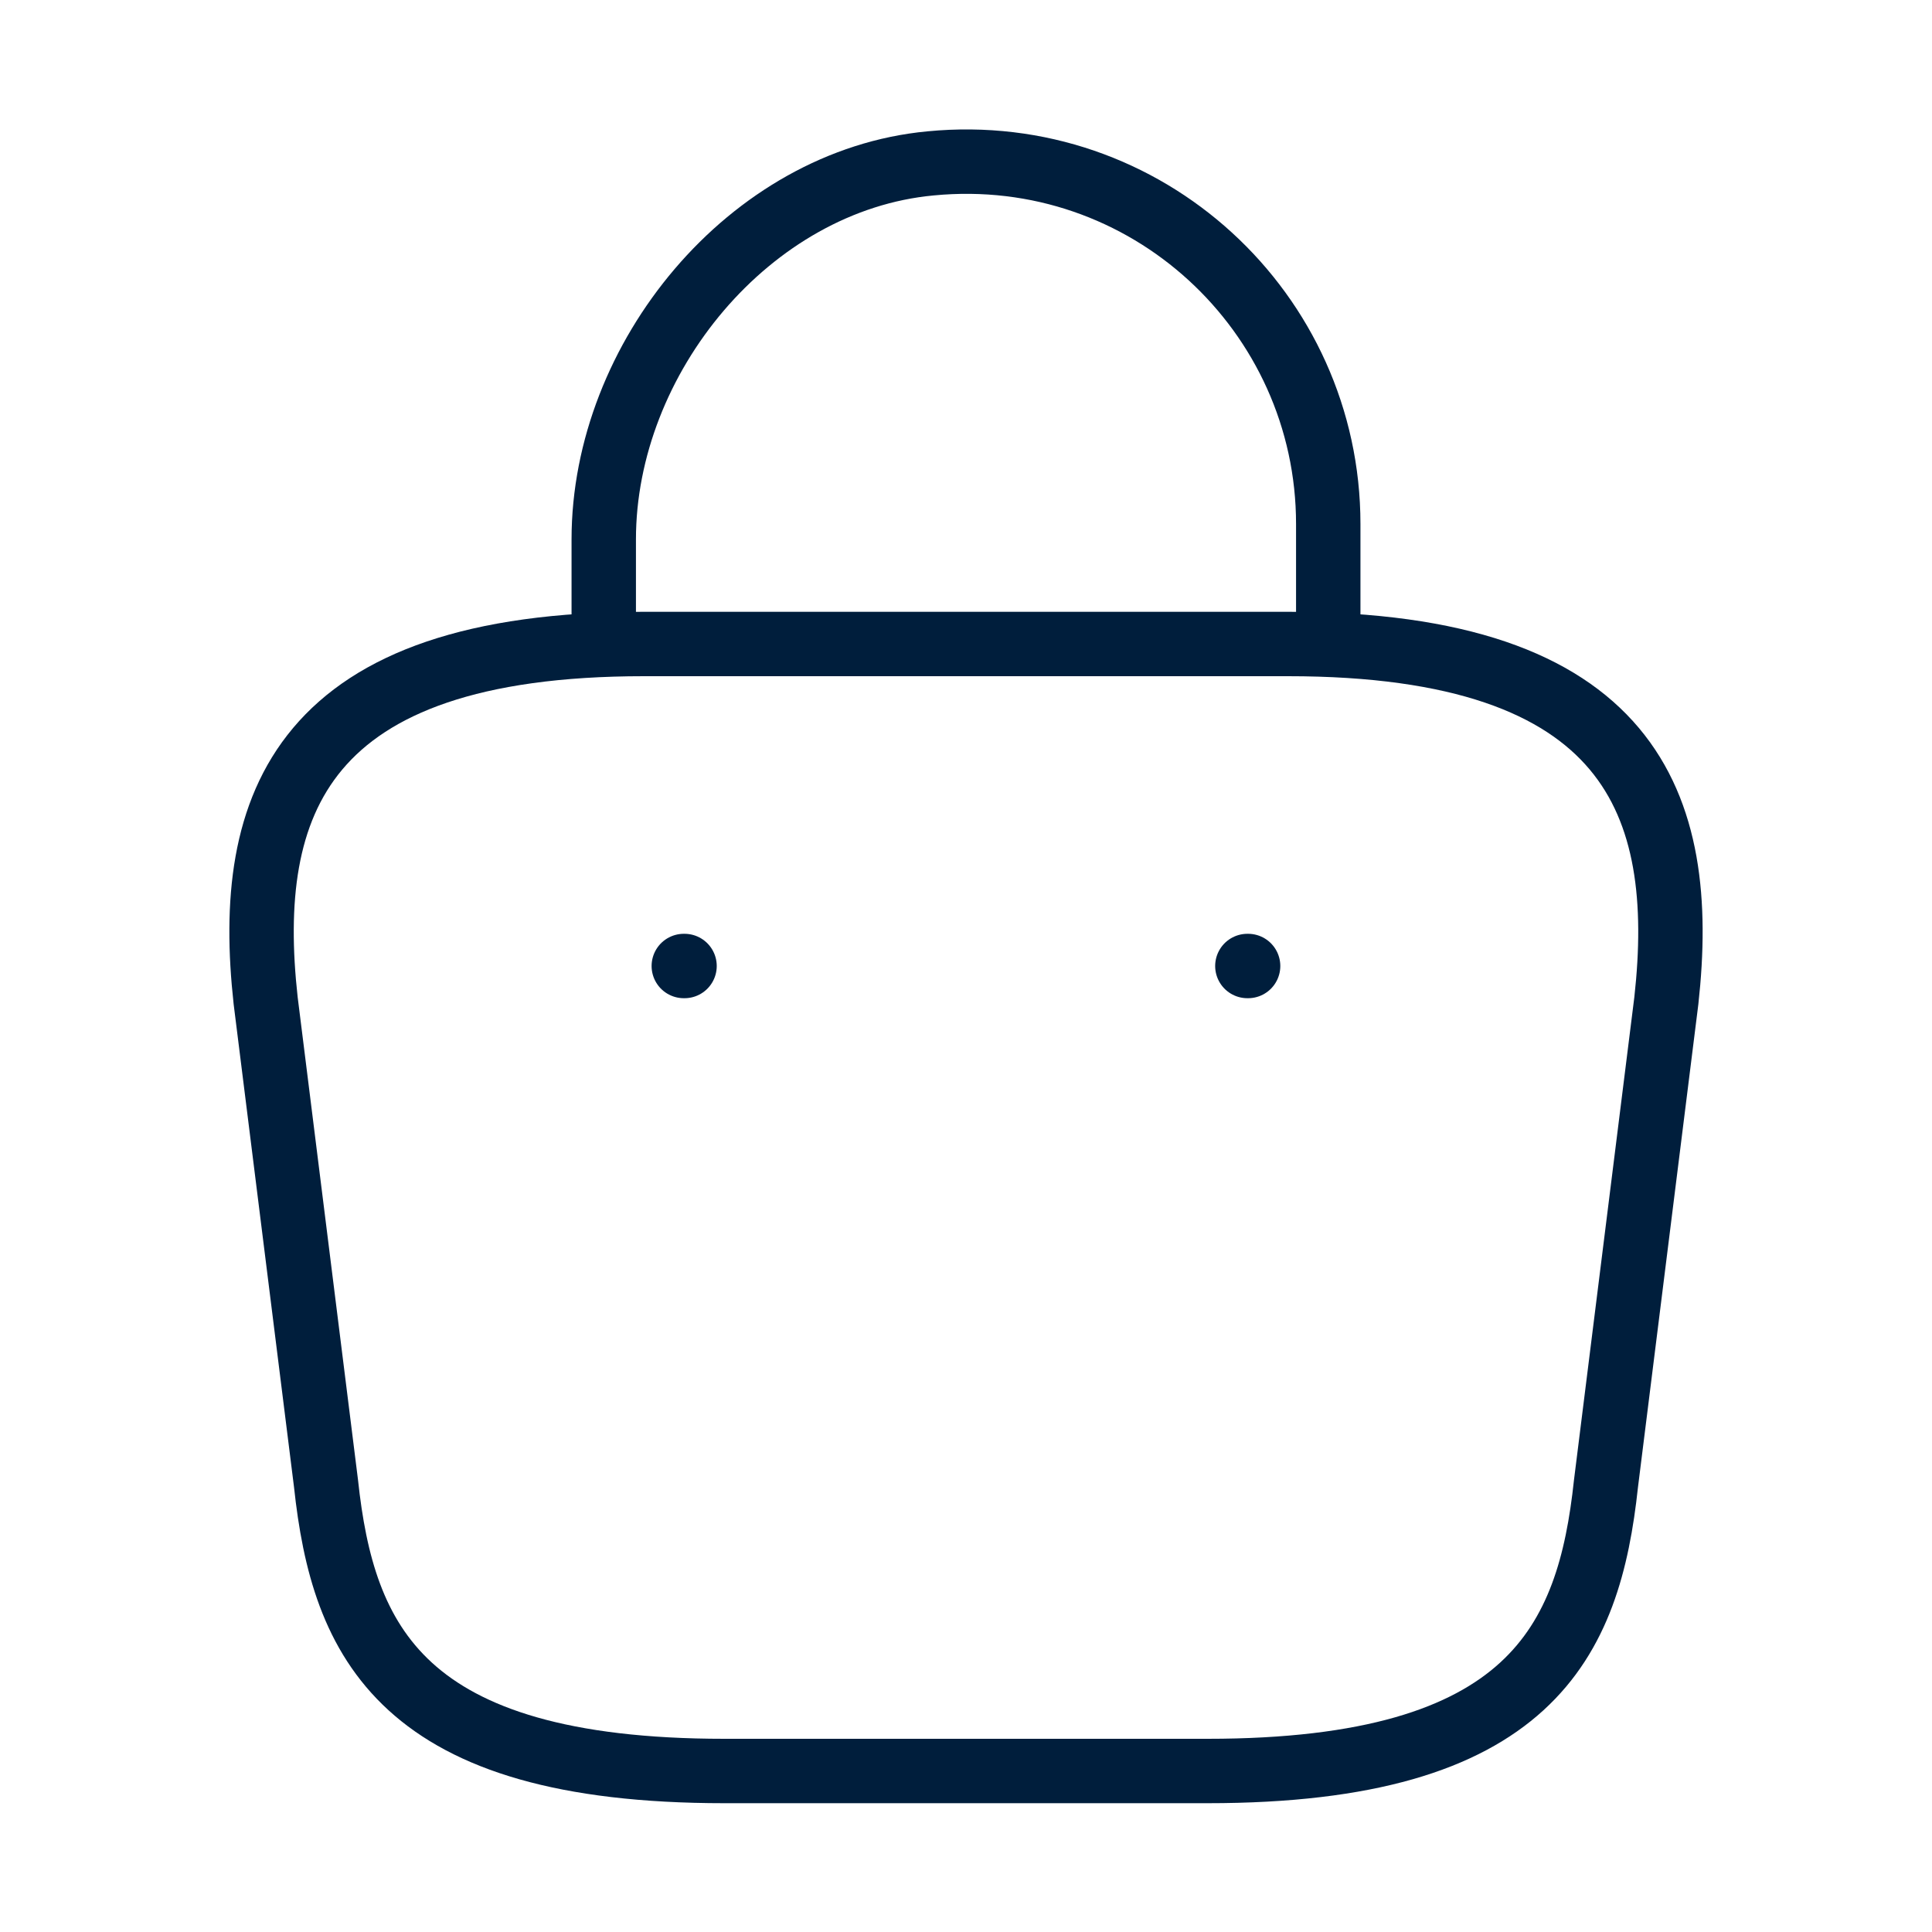 <svg viewBox="0 0 60 60" fill="none" xmlns="http://www.w3.org/2000/svg">
<path d="M18.75 19.174V16.749C18.75 11.124 23.275 5.599 28.9 5.074C35.6 4.424 41.25 9.699 41.25 16.274V19.724" stroke="#001E3C" stroke-width="2" stroke-miterlimit="10" stroke-linecap="round" stroke-linejoin="round"/>
<path d="M22.5 55H37.5C47.55 55 49.35 50.975 49.875 46.075L51.75 31.075C52.425 24.975 50.675 20 40 20H20C9.325 20 7.575 24.975 8.25 31.075L10.125 46.075C10.65 50.975 12.45 55 22.5 55Z" stroke="#001E3C" stroke-width="2" stroke-miterlimit="10" stroke-linecap="round" stroke-linejoin="round"/>
<path d="M38.738 30H38.761" stroke="#001E3C" stroke-width="2" stroke-linecap="round" stroke-linejoin="round"/>
<path d="M21.236 30H21.259" stroke="#001E3C" stroke-width="2" stroke-linecap="round" stroke-linejoin="round"/>
</svg>
